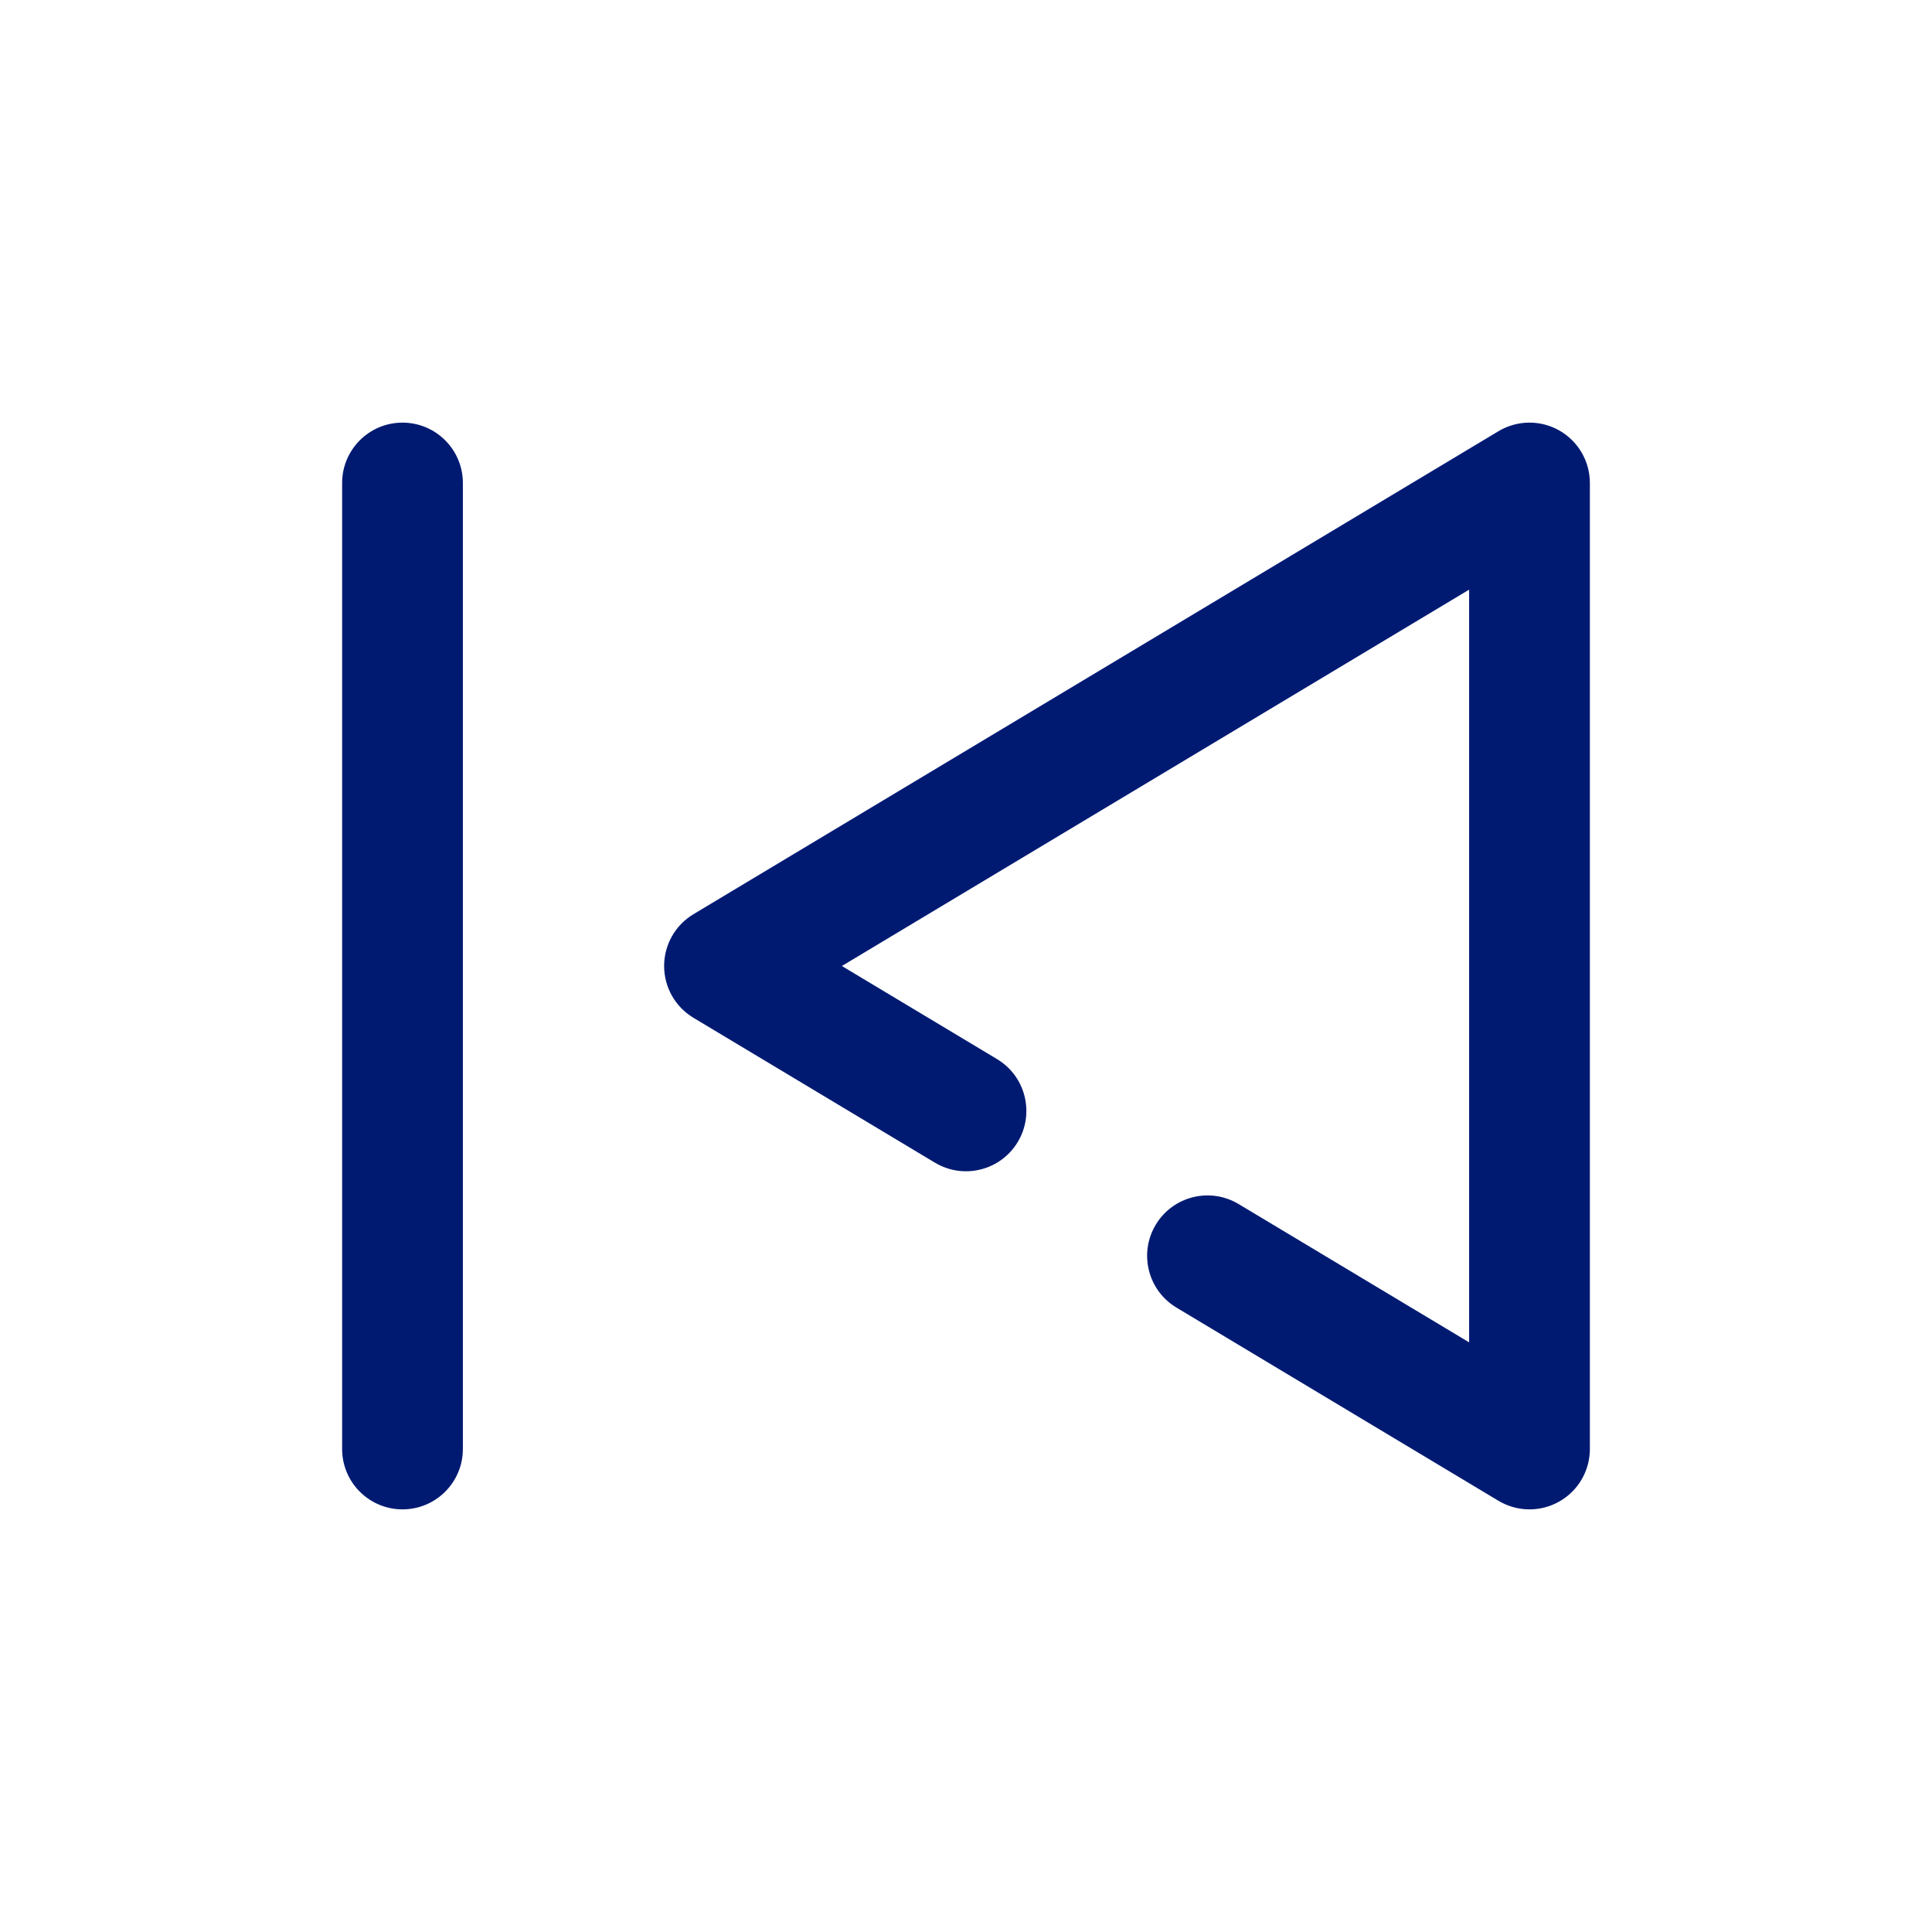 <?xml version="1.0" encoding="utf-8"?>
<svg width="800px" height="800px" viewBox="0 0 24 24" fill="none" xmlns="http://www.w3.org/2000/svg">
<path d="M19 18L18.614 18.643C18.846 18.782 19.134 18.786 19.369 18.653C19.605 18.52 19.75 18.27 19.75 18L19 18ZM19 6L19.75 6C19.75 5.73 19.605 5.48 19.369 5.347C19.134 5.214 18.846 5.218 18.614 5.357L19 6ZM9 12L8.614 11.357C8.388 11.492 8.25 11.737 8.25 12C8.25 12.263 8.388 12.508 8.614 12.643L9 12ZM4.25 18C4.25 18.414 4.586 18.75 5 18.75C5.414 18.75 5.75 18.414 5.75 18L4.25 18ZM5.75 6C5.75 5.586 5.414 5.25 5 5.25C4.586 5.25 4.25 5.586 4.25 6L5.75 6ZM11.614 14.443C11.969 14.656 12.43 14.541 12.643 14.186C12.856 13.831 12.741 13.37 12.386 13.157L11.614 14.443ZM15.386 14.957C15.031 14.744 14.57 14.859 14.357 15.214C14.144 15.569 14.259 16.03 14.614 16.243L15.386 14.957ZM18.25 6L18.25 18L19.75 18L19.75 6L18.25 6ZM9.386 12.643L19.386 6.643L18.614 5.357L8.614 11.357L9.386 12.643ZM5.75 18L5.75 6L4.25 6L4.25 18L5.75 18ZM12.386 13.157L9.386 11.357L8.614 12.643L11.614 14.443L12.386 13.157ZM19.386 17.357L15.386 14.957L14.614 16.243L18.614 18.643L19.386 17.357Z" fill="#001A72"/>
</svg>